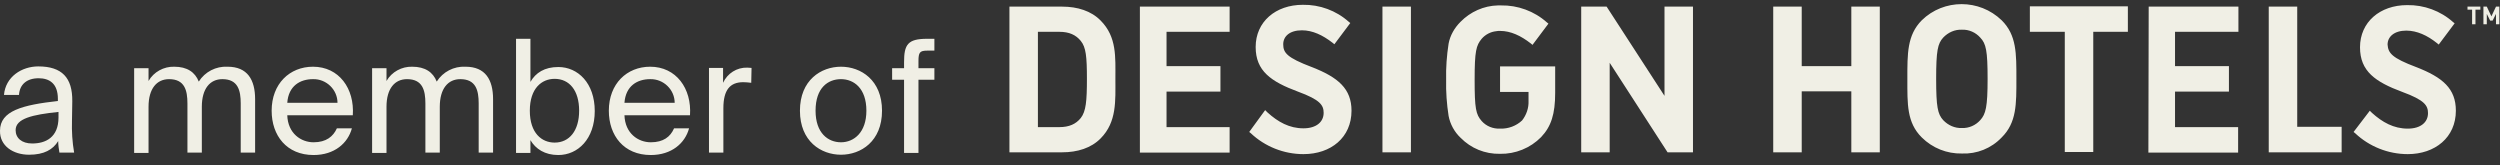 <svg width="197" height="13" viewBox="0 0 197 13" fill="none" xmlns="http://www.w3.org/2000/svg">
<rect x="0" y="0" width="197" height="13" fill="#333333" stroke="none"/>
<path d="M196.949 1.91V0.522H196.684L196.322 1.288L195.96 0.522H195.694V1.91H195.96V1.096L196.225 1.623H196.418L196.684 1.096V1.91H196.949ZM195.453 0.762V0.522H194.439V0.762H194.801V1.91H195.067V0.762H195.453ZM190.385 5.282C192.485 6.095 193.522 6.979 193.522 8.725C193.522 10.83 191.881 12.145 189.733 12.145C188.189 12.145 186.693 11.547 185.583 10.495L185.462 10.399L186.741 8.725L186.91 8.893C187.73 9.634 188.623 10.136 189.733 10.136C190.747 10.136 191.326 9.634 191.326 8.917C191.326 8.319 191.061 7.888 189.299 7.243C187.175 6.453 185.969 5.616 185.969 3.727C185.969 1.742 187.537 0.403 189.685 0.403C191.012 0.379 192.316 0.857 193.305 1.742L193.426 1.838L192.171 3.512L192.026 3.392C191.278 2.794 190.457 2.412 189.613 2.412C188.672 2.412 188.141 2.89 188.141 3.512C188.189 4.181 188.478 4.564 190.385 5.282ZM178.777 12.002H184.521V9.993H181.021V0.522H178.777V12.002ZM169.317 0.522H176.388V2.507H171.392V5.21H175.64V7.219H171.392V10.017H176.364V12.025H169.293L169.317 0.522ZM164.949 2.507H167.676V0.499H159.953V2.507H162.705V11.978H164.949V2.507ZM156.044 2.962C155.682 2.555 155.151 2.316 154.596 2.34C154.041 2.316 153.51 2.555 153.124 2.962C152.69 3.44 152.569 3.99 152.569 6.214C152.569 8.438 152.69 8.988 153.124 9.467C153.51 9.873 154.041 10.112 154.596 10.088C155.151 10.112 155.682 9.873 156.044 9.467C156.478 8.988 156.623 8.438 156.623 6.214C156.623 3.99 156.502 3.44 156.044 2.962ZM154.596 12.097C153.413 12.121 152.279 11.667 151.435 10.83C150.252 9.658 150.3 8.199 150.3 6.214C150.3 4.229 150.276 2.77 151.435 1.599C153.172 -0.099 155.972 -0.099 157.733 1.599C158.916 2.77 158.892 4.229 158.892 6.214C158.892 8.199 158.916 9.658 157.733 10.83C156.913 11.691 155.779 12.145 154.596 12.097ZM145.884 12.002H148.128V0.522H145.884V5.21H141.975V0.522H139.73V12.002H141.975V7.195H145.884V12.002ZM126.843 4.947V12.002H124.599V0.522H126.602L131.163 7.553V0.522H133.407V12.002H131.404L126.843 4.947ZM121.438 10.806C122.234 9.969 122.548 8.988 122.548 7.314V5.234H118.204V7.243H120.448V7.96C120.472 8.51 120.279 9.06 119.941 9.491C119.483 9.921 118.855 10.16 118.204 10.136C117.649 10.16 117.118 9.945 116.756 9.538C116.297 9.012 116.201 8.558 116.201 6.286C116.201 4.014 116.321 3.584 116.756 3.057C117.045 2.723 117.456 2.507 117.89 2.46C117.987 2.436 118.107 2.436 118.204 2.436C119.048 2.436 119.845 2.818 120.617 3.416L120.762 3.536L122.017 1.862L121.896 1.766C120.907 0.881 119.603 0.403 118.276 0.427H118.035C116.925 0.451 115.863 0.929 115.091 1.718C114.608 2.197 114.27 2.794 114.149 3.44C114.005 4.373 113.932 5.329 113.956 6.286C113.932 7.243 114.005 8.199 114.149 9.132C114.27 9.778 114.608 10.399 115.091 10.854C115.911 11.691 117.021 12.145 118.204 12.121C119.41 12.145 120.593 11.667 121.438 10.806ZM108.937 0.522H111.181V12.002H108.937V0.522ZM101.118 3.488C101.118 2.866 101.624 2.388 102.59 2.388C103.434 2.388 104.231 2.77 105.003 3.368L105.148 3.488L106.403 1.814L106.282 1.718C105.293 0.833 103.99 0.355 102.662 0.379C100.514 0.379 98.946 1.718 98.946 3.703C98.946 5.592 100.152 6.429 102.276 7.219C104.038 7.864 104.303 8.295 104.303 8.893C104.303 9.61 103.724 10.112 102.71 10.112C101.6 10.112 100.707 9.61 99.887 8.869L99.694 8.677L98.439 10.399L98.56 10.495C99.67 11.547 101.166 12.145 102.71 12.145C104.882 12.145 106.499 10.83 106.499 8.725C106.499 7.003 105.462 6.095 103.362 5.282C101.407 4.54 101.118 4.158 101.118 3.488ZM89.823 0.522H96.894V2.507H91.923V5.21H96.171V7.219H91.923V10.017H96.894V12.025H89.823V0.522ZM85.649 6.214C85.649 7.96 85.576 8.773 85.166 9.299C84.78 9.778 84.249 10.017 83.477 10.017H81.787V2.507H83.477C84.249 2.507 84.78 2.747 85.166 3.225C85.576 3.727 85.649 4.468 85.649 6.214ZM87.893 6.214C87.893 4.492 88.014 2.914 86.734 1.623C85.986 0.857 84.9 0.522 83.694 0.522H79.543V12.002H83.694C84.9 12.002 85.986 11.667 86.734 10.902C88.014 9.61 87.893 7.936 87.893 6.214Z" fill="#F0EFE5"/>
<path d="M71.24 5.376H70.299V6.285H71.24V12.049H72.375V6.285H73.63V5.376H72.375V4.826C72.375 4.133 72.471 3.989 73.075 3.989H73.63V3.057H73.05C71.53 3.057 71.24 3.511 71.24 4.898V5.376ZM66.269 5.257C64.701 5.257 63.035 6.309 63.035 8.724C63.035 11.14 64.701 12.192 66.269 12.192C67.838 12.192 69.503 11.14 69.503 8.724C69.503 6.309 67.838 5.257 66.269 5.257ZM64.266 8.724C64.266 6.907 65.255 6.237 66.269 6.237C67.283 6.237 68.272 6.955 68.272 8.724C68.272 10.446 67.283 11.212 66.269 11.212C65.255 11.212 64.266 10.494 64.266 8.724ZM59.222 5.352C59.102 5.352 59.005 5.329 58.885 5.329C58.064 5.305 57.316 5.783 56.978 6.524V5.352H55.868V12.025H57.002V8.533C57.002 7.074 57.533 6.476 58.571 6.476C58.764 6.476 58.981 6.5 59.198 6.524L59.222 5.352ZM51.234 6.237C52.296 6.213 53.165 7.074 53.165 8.103H49.207C49.304 6.763 50.221 6.237 51.234 6.237ZM54.372 9.083C54.516 6.979 53.286 5.257 51.234 5.257C49.4 5.257 47.976 6.596 47.976 8.724C47.976 10.685 49.159 12.216 51.283 12.216C52.924 12.216 53.986 11.283 54.299 10.111H53.117C52.827 10.781 52.272 11.212 51.283 11.212C50.293 11.212 49.255 10.518 49.207 9.083H54.372ZM40.664 3.057V12.049H41.798V11.044C42.209 11.738 42.933 12.216 43.995 12.216C45.539 12.216 46.866 10.948 46.866 8.748C46.866 6.548 45.539 5.281 43.995 5.281C42.908 5.281 42.209 5.735 41.798 6.453V3.057H40.664ZM41.75 8.724C41.75 6.955 42.691 6.213 43.705 6.213C44.863 6.213 45.636 7.122 45.636 8.724C45.636 10.303 44.863 11.236 43.705 11.236C42.691 11.236 41.75 10.494 41.75 8.724ZM30.456 8.414C30.456 6.979 31.108 6.237 32.073 6.237C33.304 6.237 33.521 7.122 33.521 8.15V12.025H34.655V8.414C34.655 6.979 35.307 6.237 36.272 6.237C37.503 6.237 37.72 7.122 37.72 8.15V12.025H38.854V7.816C38.854 6.285 38.251 5.257 36.682 5.257C35.765 5.209 34.896 5.663 34.414 6.429C34.124 5.687 33.497 5.257 32.483 5.257C31.663 5.233 30.866 5.663 30.456 6.381V5.376H29.322V12.049H30.456V8.414ZM24.664 6.237C25.726 6.213 26.595 7.074 26.595 8.103H22.637C22.733 6.763 23.651 6.237 24.664 6.237ZM27.801 9.083C27.946 6.979 26.715 5.257 24.664 5.257C22.83 5.257 21.406 6.596 21.406 8.724C21.406 10.685 22.589 12.216 24.712 12.216C26.353 12.216 27.415 11.283 27.729 10.111H26.547C26.257 10.757 25.702 11.212 24.712 11.212C23.723 11.212 22.685 10.518 22.637 9.083H27.801ZM11.705 8.414C11.705 6.979 12.356 6.237 13.322 6.237C14.553 6.237 14.77 7.122 14.77 8.15V12.025H15.904V8.414C15.904 6.979 16.555 6.237 17.521 6.237C18.752 6.237 18.969 7.122 18.969 8.15V12.025H20.103V7.816C20.103 6.285 19.5 5.257 17.931 5.257C17.014 5.209 16.145 5.663 15.663 6.429C15.373 5.687 14.745 5.257 13.732 5.257C12.912 5.233 12.115 5.663 11.705 6.381V5.376H10.571V12.049H11.705V8.414ZM2.293 12.192C3.476 12.192 4.175 11.786 4.586 11.116C4.586 11.427 4.634 11.738 4.682 12.025H5.841C5.696 11.188 5.647 10.351 5.672 9.514L5.696 7.983C5.72 6.118 4.875 5.233 3.017 5.233C1.714 5.233 0.435 6.046 0.314 7.481H1.497C1.545 6.668 2.1 6.166 3.041 6.166C3.886 6.166 4.561 6.572 4.561 7.792V7.959C1.786 8.27 0 8.724 0 10.303C-0.024 11.499 1.038 12.192 2.293 12.192ZM4.61 9.251C4.61 10.829 3.596 11.307 2.534 11.307C1.714 11.307 1.231 10.877 1.231 10.255C1.231 9.346 2.534 9.035 4.61 8.82V9.251Z" fill="#F0EFE5"/>
</svg>
